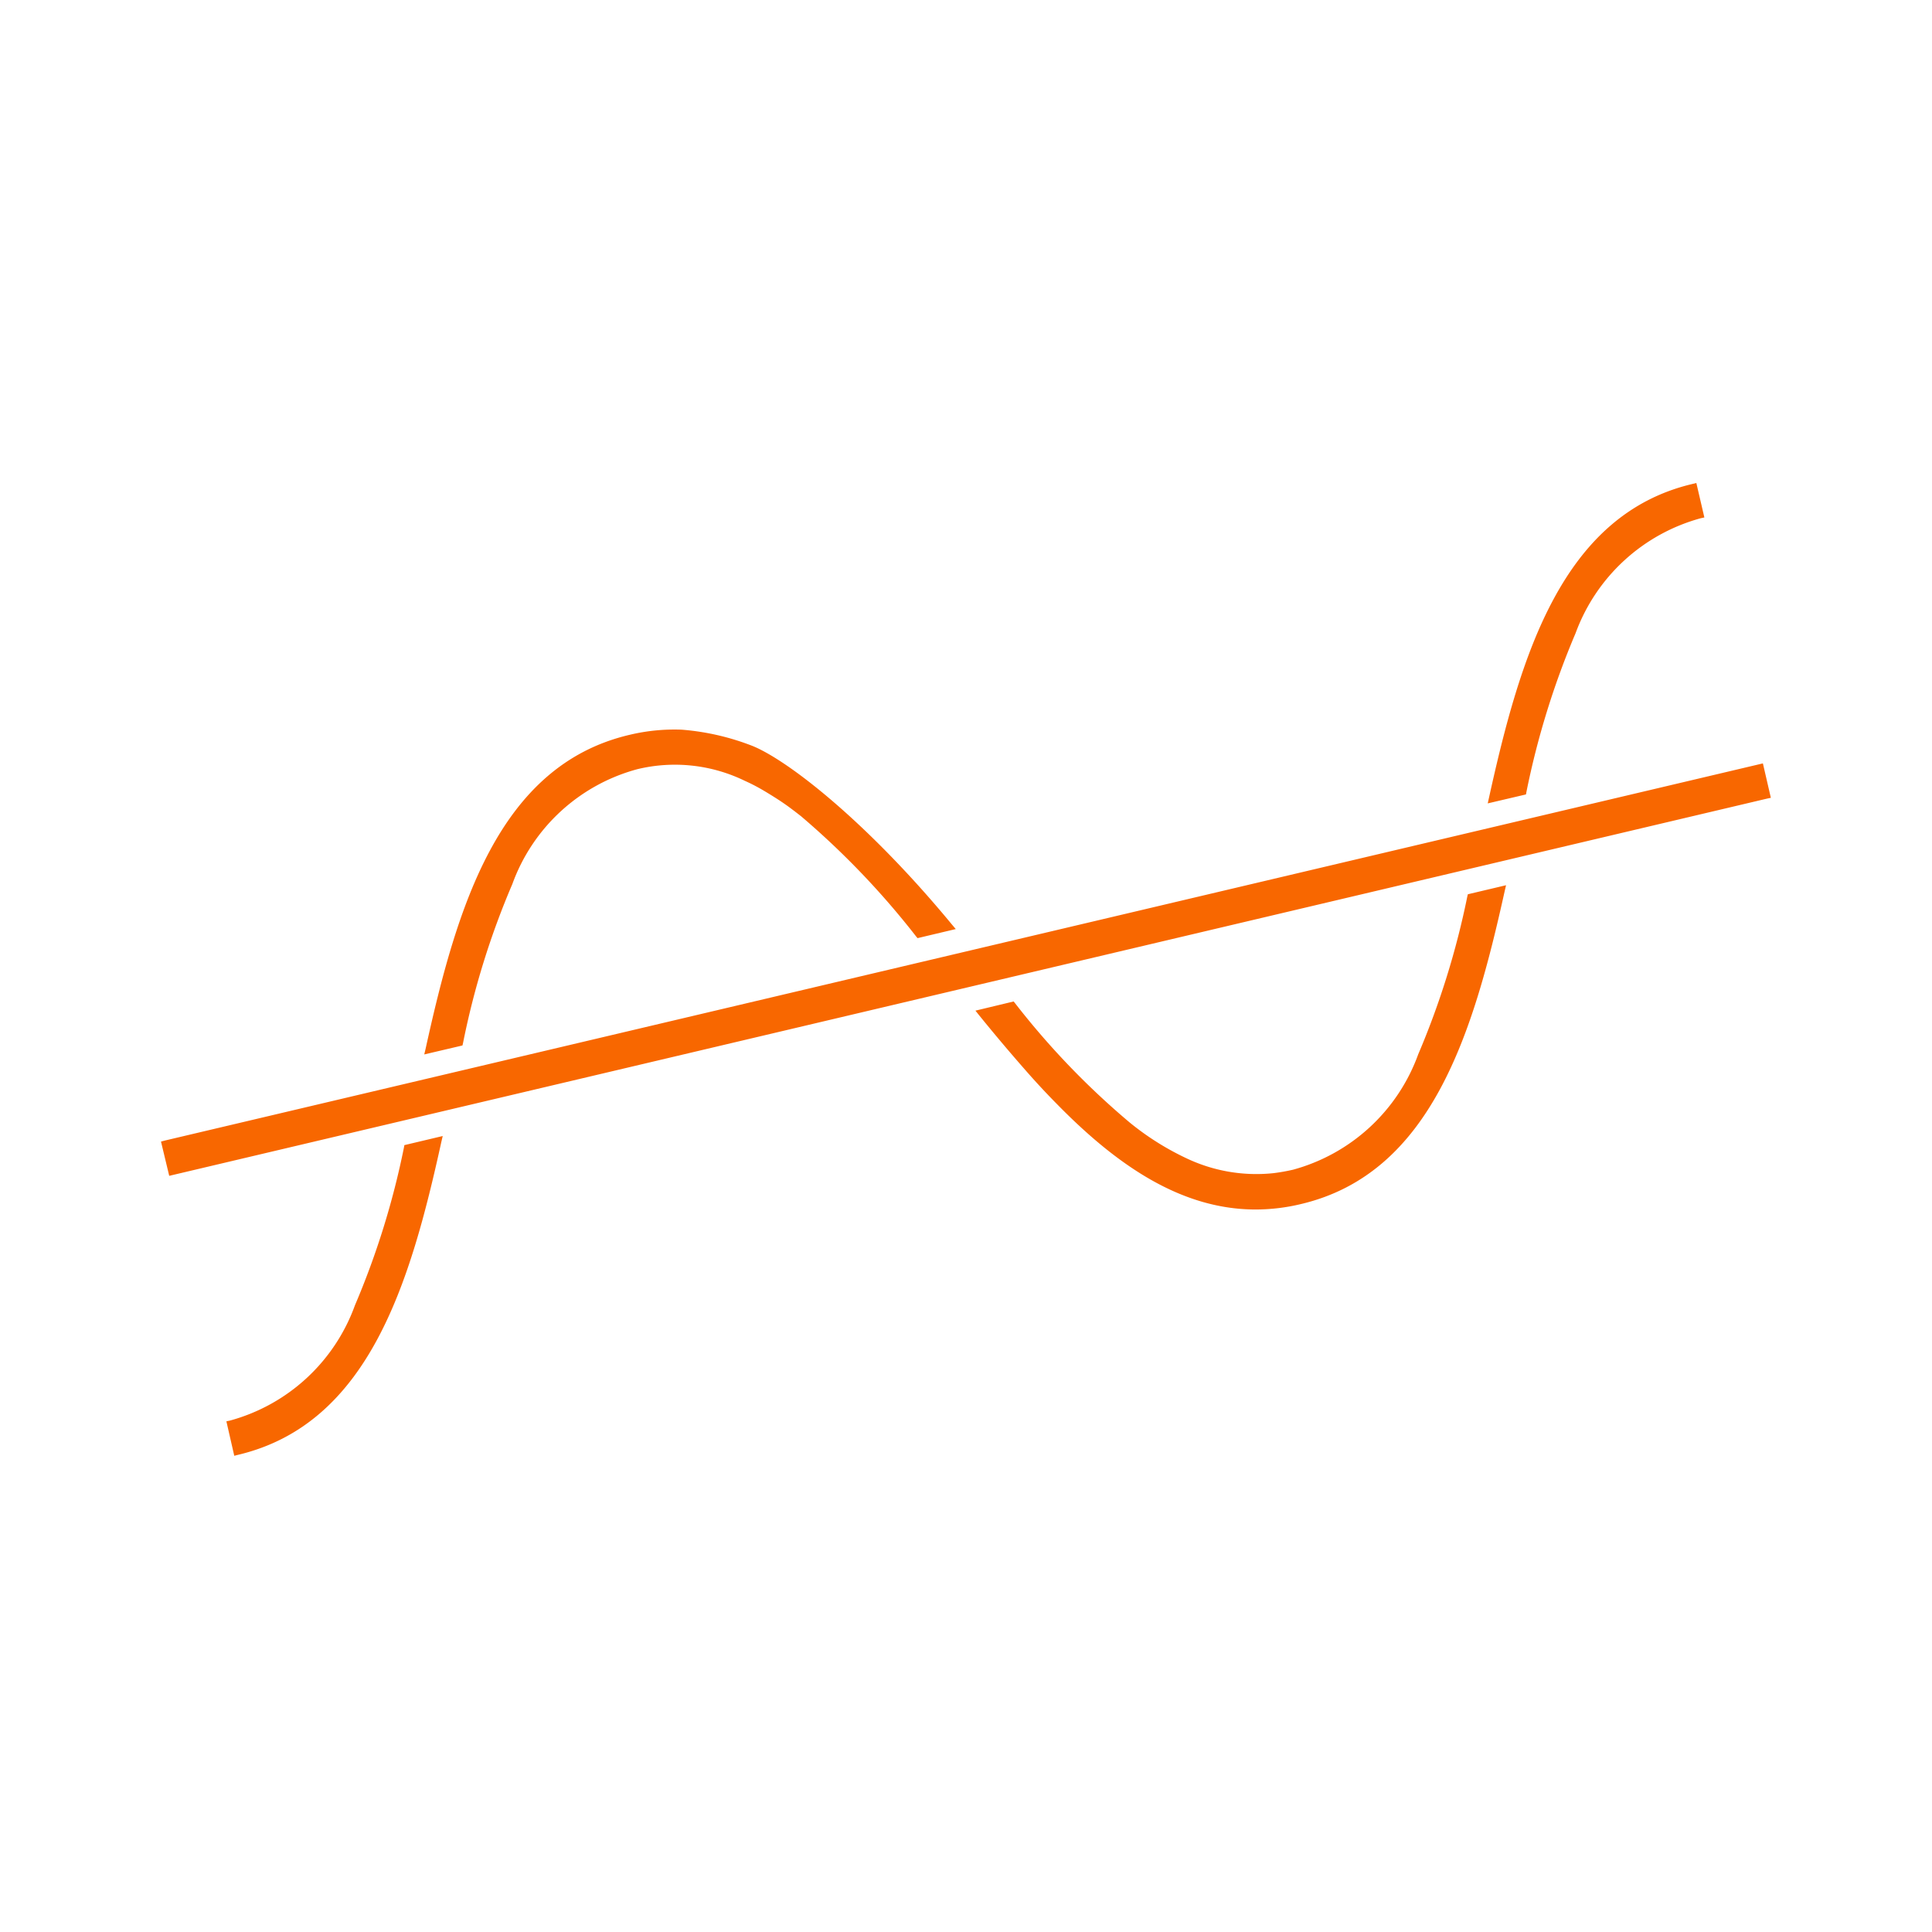 <svg width="120" height="120" viewBox="0 0 120 120" fill="none" xmlns="http://www.w3.org/2000/svg"><path d="M105.861 32.14l-.216.046a11.504 11.504 0 00-7.783 7.143 50.84 50.84 0 00-3.056 9.877l-.026.138-2.374.556.078-.354c1.947-8.81 4.534-17.576 12.643-19.488l.236-.058.498 2.14zM91.138 55.68a50.83 50.83 0 01-3.052 9.811 11.479 11.479 0 01-7.768 7.16c-.403.093-.81.165-1.22.216a10.118 10.118 0 01-5.446-.943 17.033 17.033 0 01-3.48-2.199 48.585 48.585 0 01-7.122-7.41l-.09-.112-2.374.57.229.286a111.846 111.846 0 002.867 3.399 46.367 46.367 0 001.97 2.121c3.67 3.744 7.672 6.545 12.34 6.545a12.036 12.036 0 002.82-.34c8.11-1.917 10.703-10.65 12.648-19.441l.084-.36-2.374.562-.032.134zm18.359-8.264L10.216 70.847l-.216.059.511 2.127 99.265-23.435.215-.045-.494-2.136zm-80.773 17.52l-2.373.557.084-.353c1.942-8.818 4.531-17.577 12.647-19.493a11.957 11.957 0 013.252-.326 15.38 15.38 0 014.398 1.008c2.201.889 7.121 4.709 12.39 11.09l.242.287-2.373.563-.093-.11a50.6 50.6 0 00-7.15-7.467c-.17-.13-.34-.267-.51-.392-.333-.255-.674-.49-1.002-.7-.328-.209-.667-.418-.988-.602-.322-.183-.66-.354-.982-.498a9.926 9.926 0 00-6.677-.725 11.411 11.411 0 00-7.768 7.14 49.87 49.87 0 00-3.064 9.884l-.033.138zm-3.608 6.19l-.026.148a50.391 50.391 0 01-3.044 9.8 11.46 11.46 0 01-7.769 7.162l-.216.045.49 2.14.229-.058c8.118-1.918 10.703-10.651 12.634-19.442l.084-.36-2.382.565z" fill="#F86700"/></svg>
